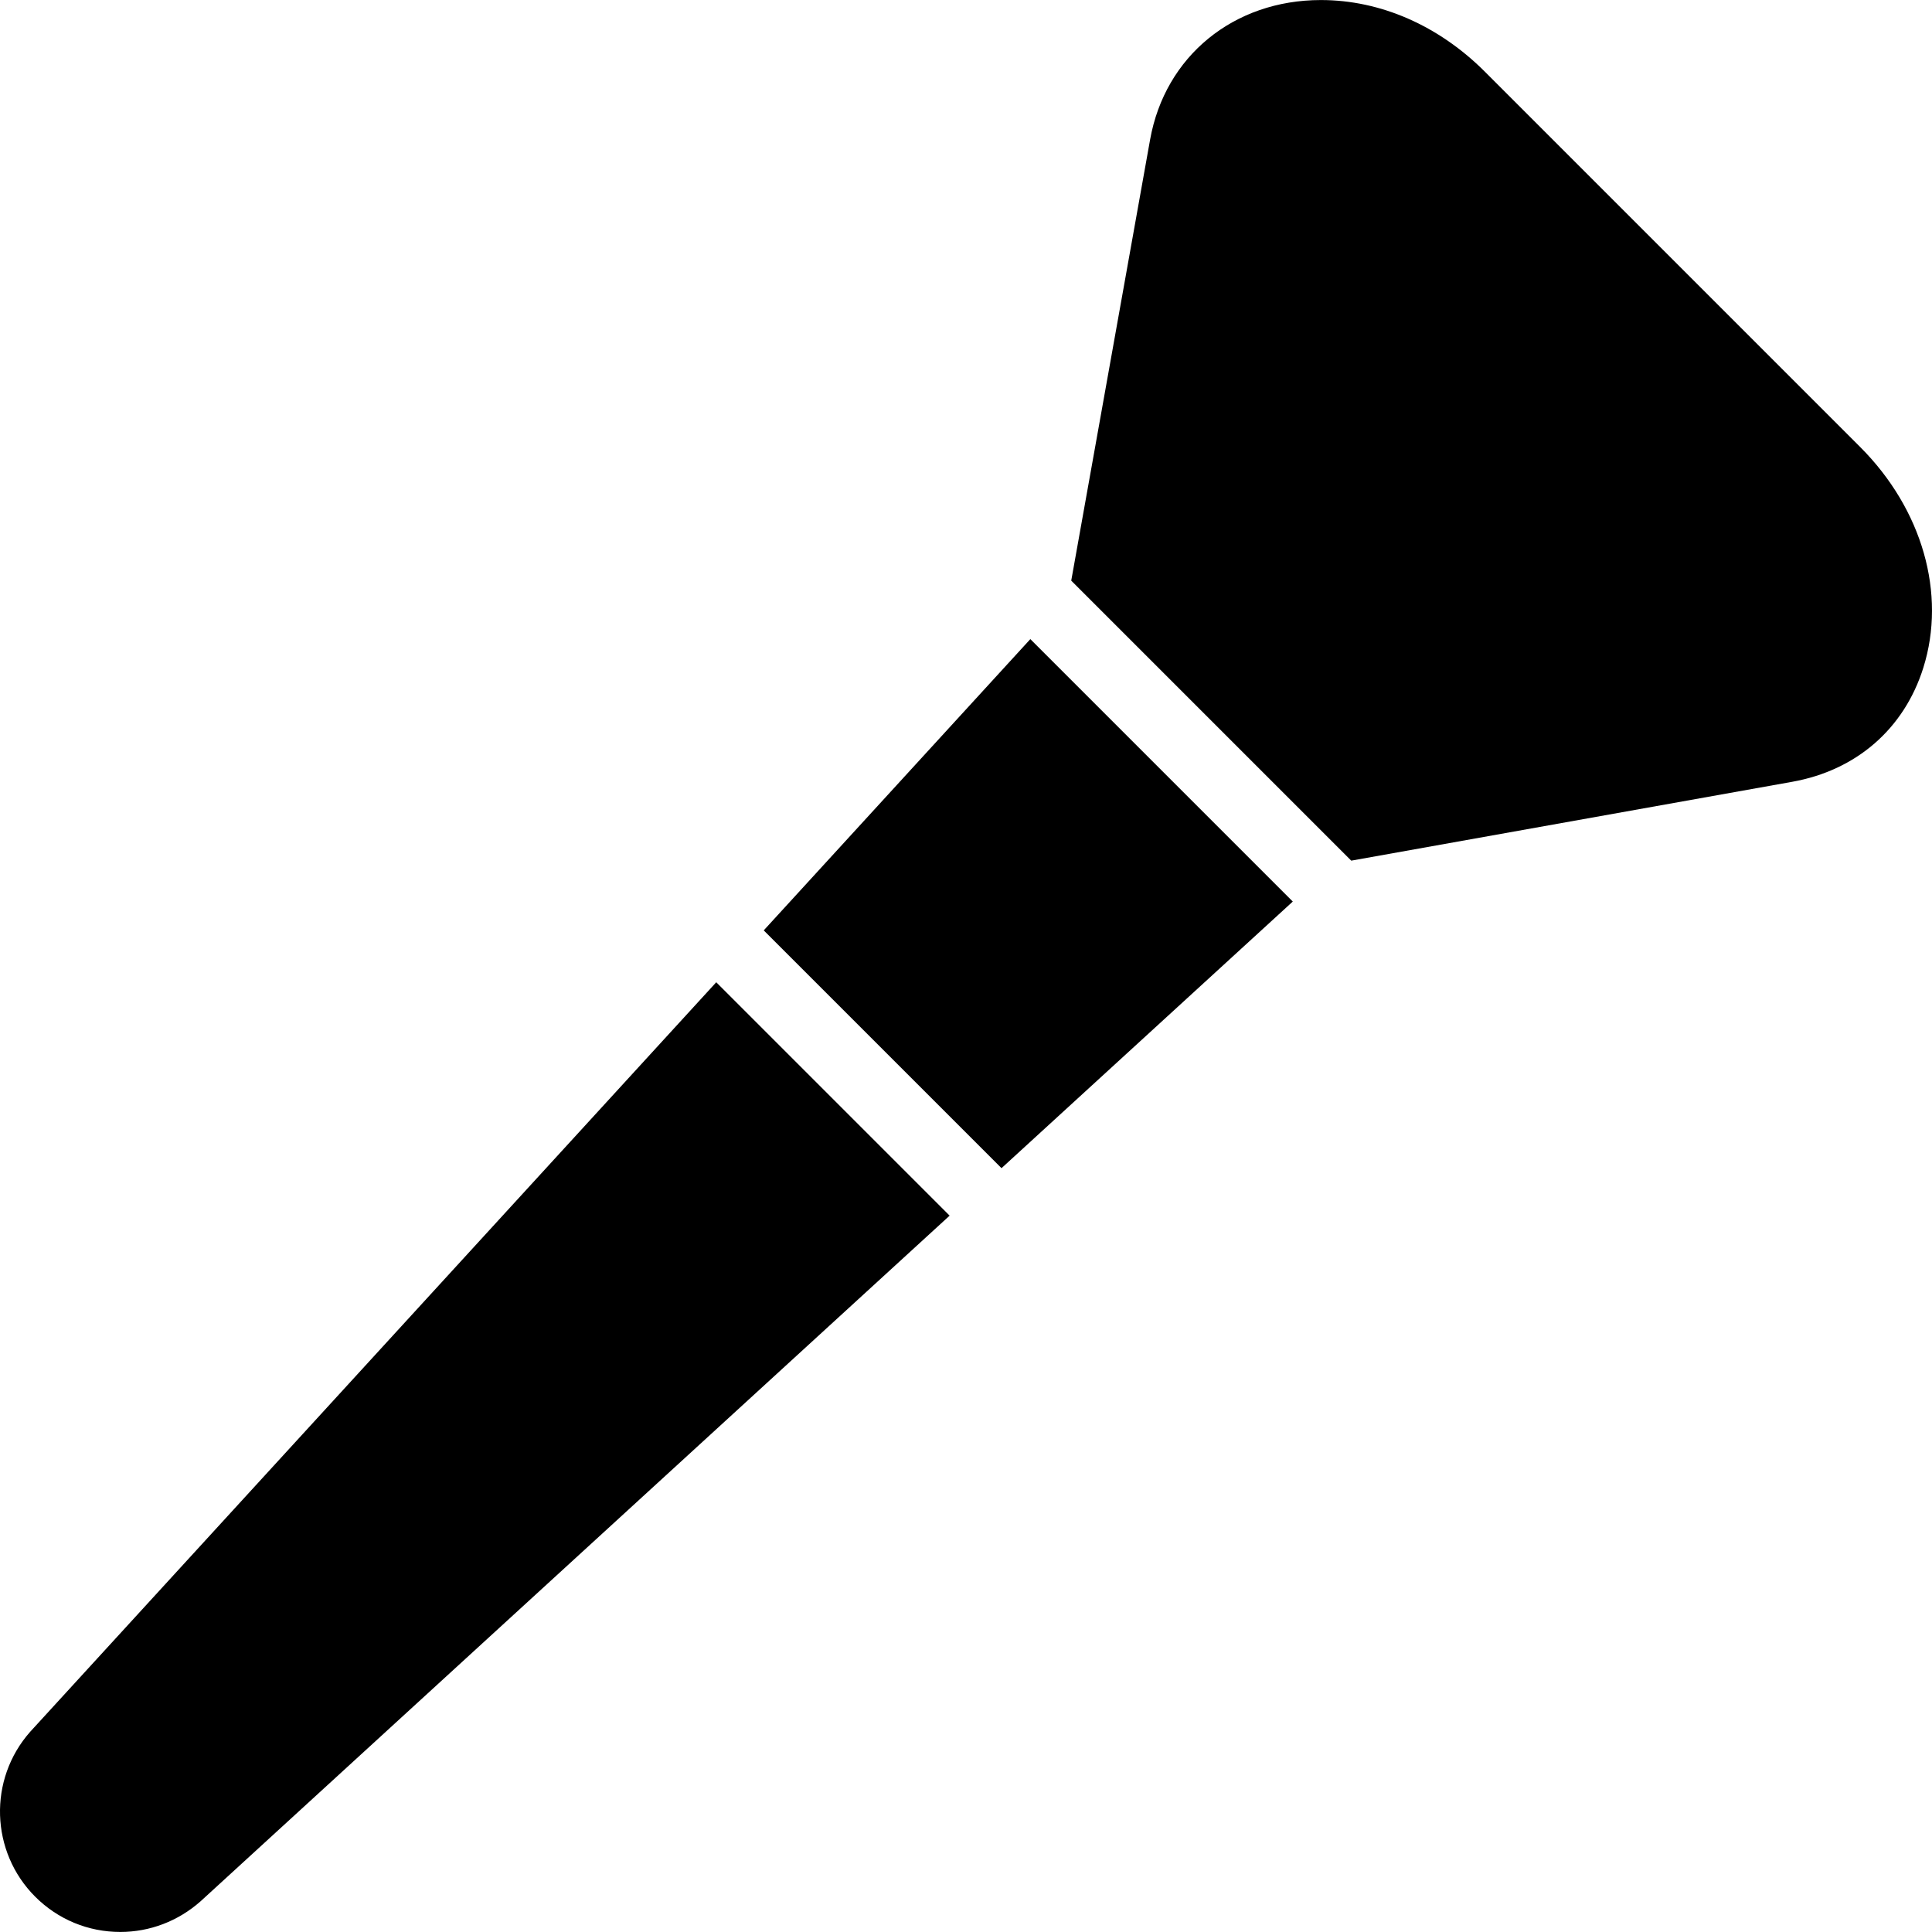 <svg version="1.1" id="Capa_1" xmlns="http://www.w3.org/2000/svg" xmlns:xlink="http://www.w3.org/1999/xlink" 
	 viewBox="0 0 219.992 219.992" xml:space="preserve">
<path d="M147.206,102.657l-33.167,30.359l-27.075-27.075l30.359-33.167L147.206,102.657z M81.557,111.848L3.435,197.195
	c-4.793,5.416-4.541,13.664,0.572,18.777c2.589,2.589,6.031,4.015,9.694,4.015c3.349,0,6.574-1.223,9.133-3.487l85.297-78.077
	L81.557,111.848z M211.809,50.894L169.085,8.17c-5.266-5.265-11.898-8.165-18.678-8.165c-9.933,0-17.749,6.389-19.449,15.897
	l-8.979,50.214l31.884,31.884l50.214-8.979c7.306-1.306,12.746-6.039,14.927-12.985C221.649,67.612,218.892,57.978,211.809,50.894z"
	/>
</svg>